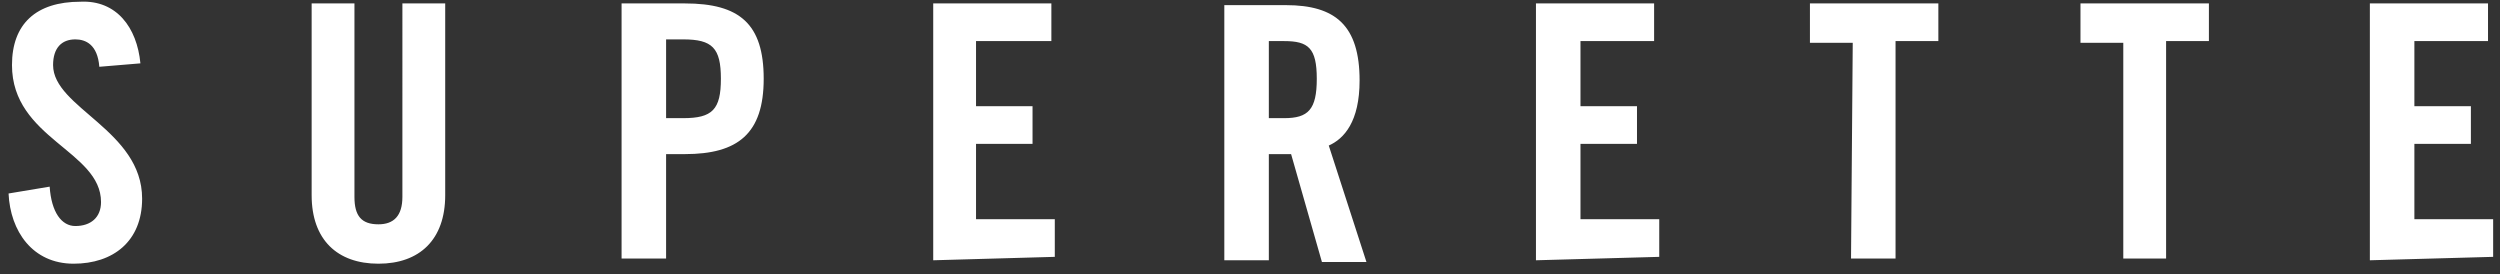 <?xml version="1.0" encoding="UTF-8"?> <svg xmlns="http://www.w3.org/2000/svg" xmlns:xlink="http://www.w3.org/1999/xlink" version="1.1" id="Layer_1" x="0px" y="0px" viewBox="0 0 146 16" style="enable-background:new 0 0 146 16;" xml:space="preserve"><rect x="0" y="0" width="146" height="16" fill="#333333" stroke="none"/> <style type="text/css"> .st0{fill-rule:evenodd;clip-rule:evenodd;fill:#FFFFFF;} </style> <g> <path class="st0" d="M5.8,3.9C5.7,2.6,5,2.3,4.4,2.3c-0.8,0-1.3,0.5-1.3,1.5c0,2.5,5.2,3.8,5.2,7.8c0,2.5-1.7,3.8-4,3.8 c-2.4,0-3.7-1.9-3.8-4.1l2.4-0.4c0.1,1.5,0.7,2.3,1.5,2.3c0.9,0,1.5-0.5,1.5-1.4c0-3-5.2-3.7-5.2-8c0-2.4,1.4-3.7,4-3.7 C6.8,0,8,1.6,8.2,3.7L5.8,3.9 M18.1,0.2h2.6v11.3c0,1.1,0.4,1.6,1.4,1.6c0.9,0,1.4-0.5,1.4-1.6V0.2H26v11.2c0,2.6-1.5,4-3.9,4 c-2.4,0-3.9-1.4-3.9-4V0.2 M38.9,6.9h1c1.7,0,2.2-0.5,2.2-2.3s-0.5-2.3-2.2-2.3h-1L38.9,6.9L38.9,6.9z M36.3,15.2V0.2H40 c3.2,0,4.6,1.2,4.6,4.4c0,3.2-1.5,4.4-4.6,4.4h-1.1v6.1H36.3L36.3,15.2z M54.5,15.2V0.2h6.9v2.2H57v3.8h3.3v2.2H57v4.4h4.6v2.2 L54.5,15.2 M74.1,6.9H75c1.4,0,1.9-0.5,1.9-2.3S76.4,2.4,75,2.4h-0.9C74.1,2.4,74.1,6.9,74.1,6.9z M74.1,15.2h-2.6l0-14.9h3.6 c2.9,0,4.3,1.2,4.3,4.4c0,2.4-0.9,3.4-1.8,3.8l2.2,6.8h-2.6L75.4,9C75.1,9,74.5,9,74.1,9C74.1,9,74.1,15.2,74.1,15.2z M89.7,15.2 V0.2h6.9v2.2h-4.3v3.8h3.3v2.2h-3.3v4.4h4.6v2.2L89.7,15.2 M108.2,2.5h-2.5V0.2h7.5v2.2h-2.5v12.7h-2.6L108.2,2.5 M124,2.5h-2.5 V0.2h7.5v2.2h-2.5v12.7H124V2.5 M138.4,15.2V0.2h6.9v2.2H141v3.8h3.3v2.2H141v4.4h4.6v2.2L138.4,15.2"></path> </g> </svg> 